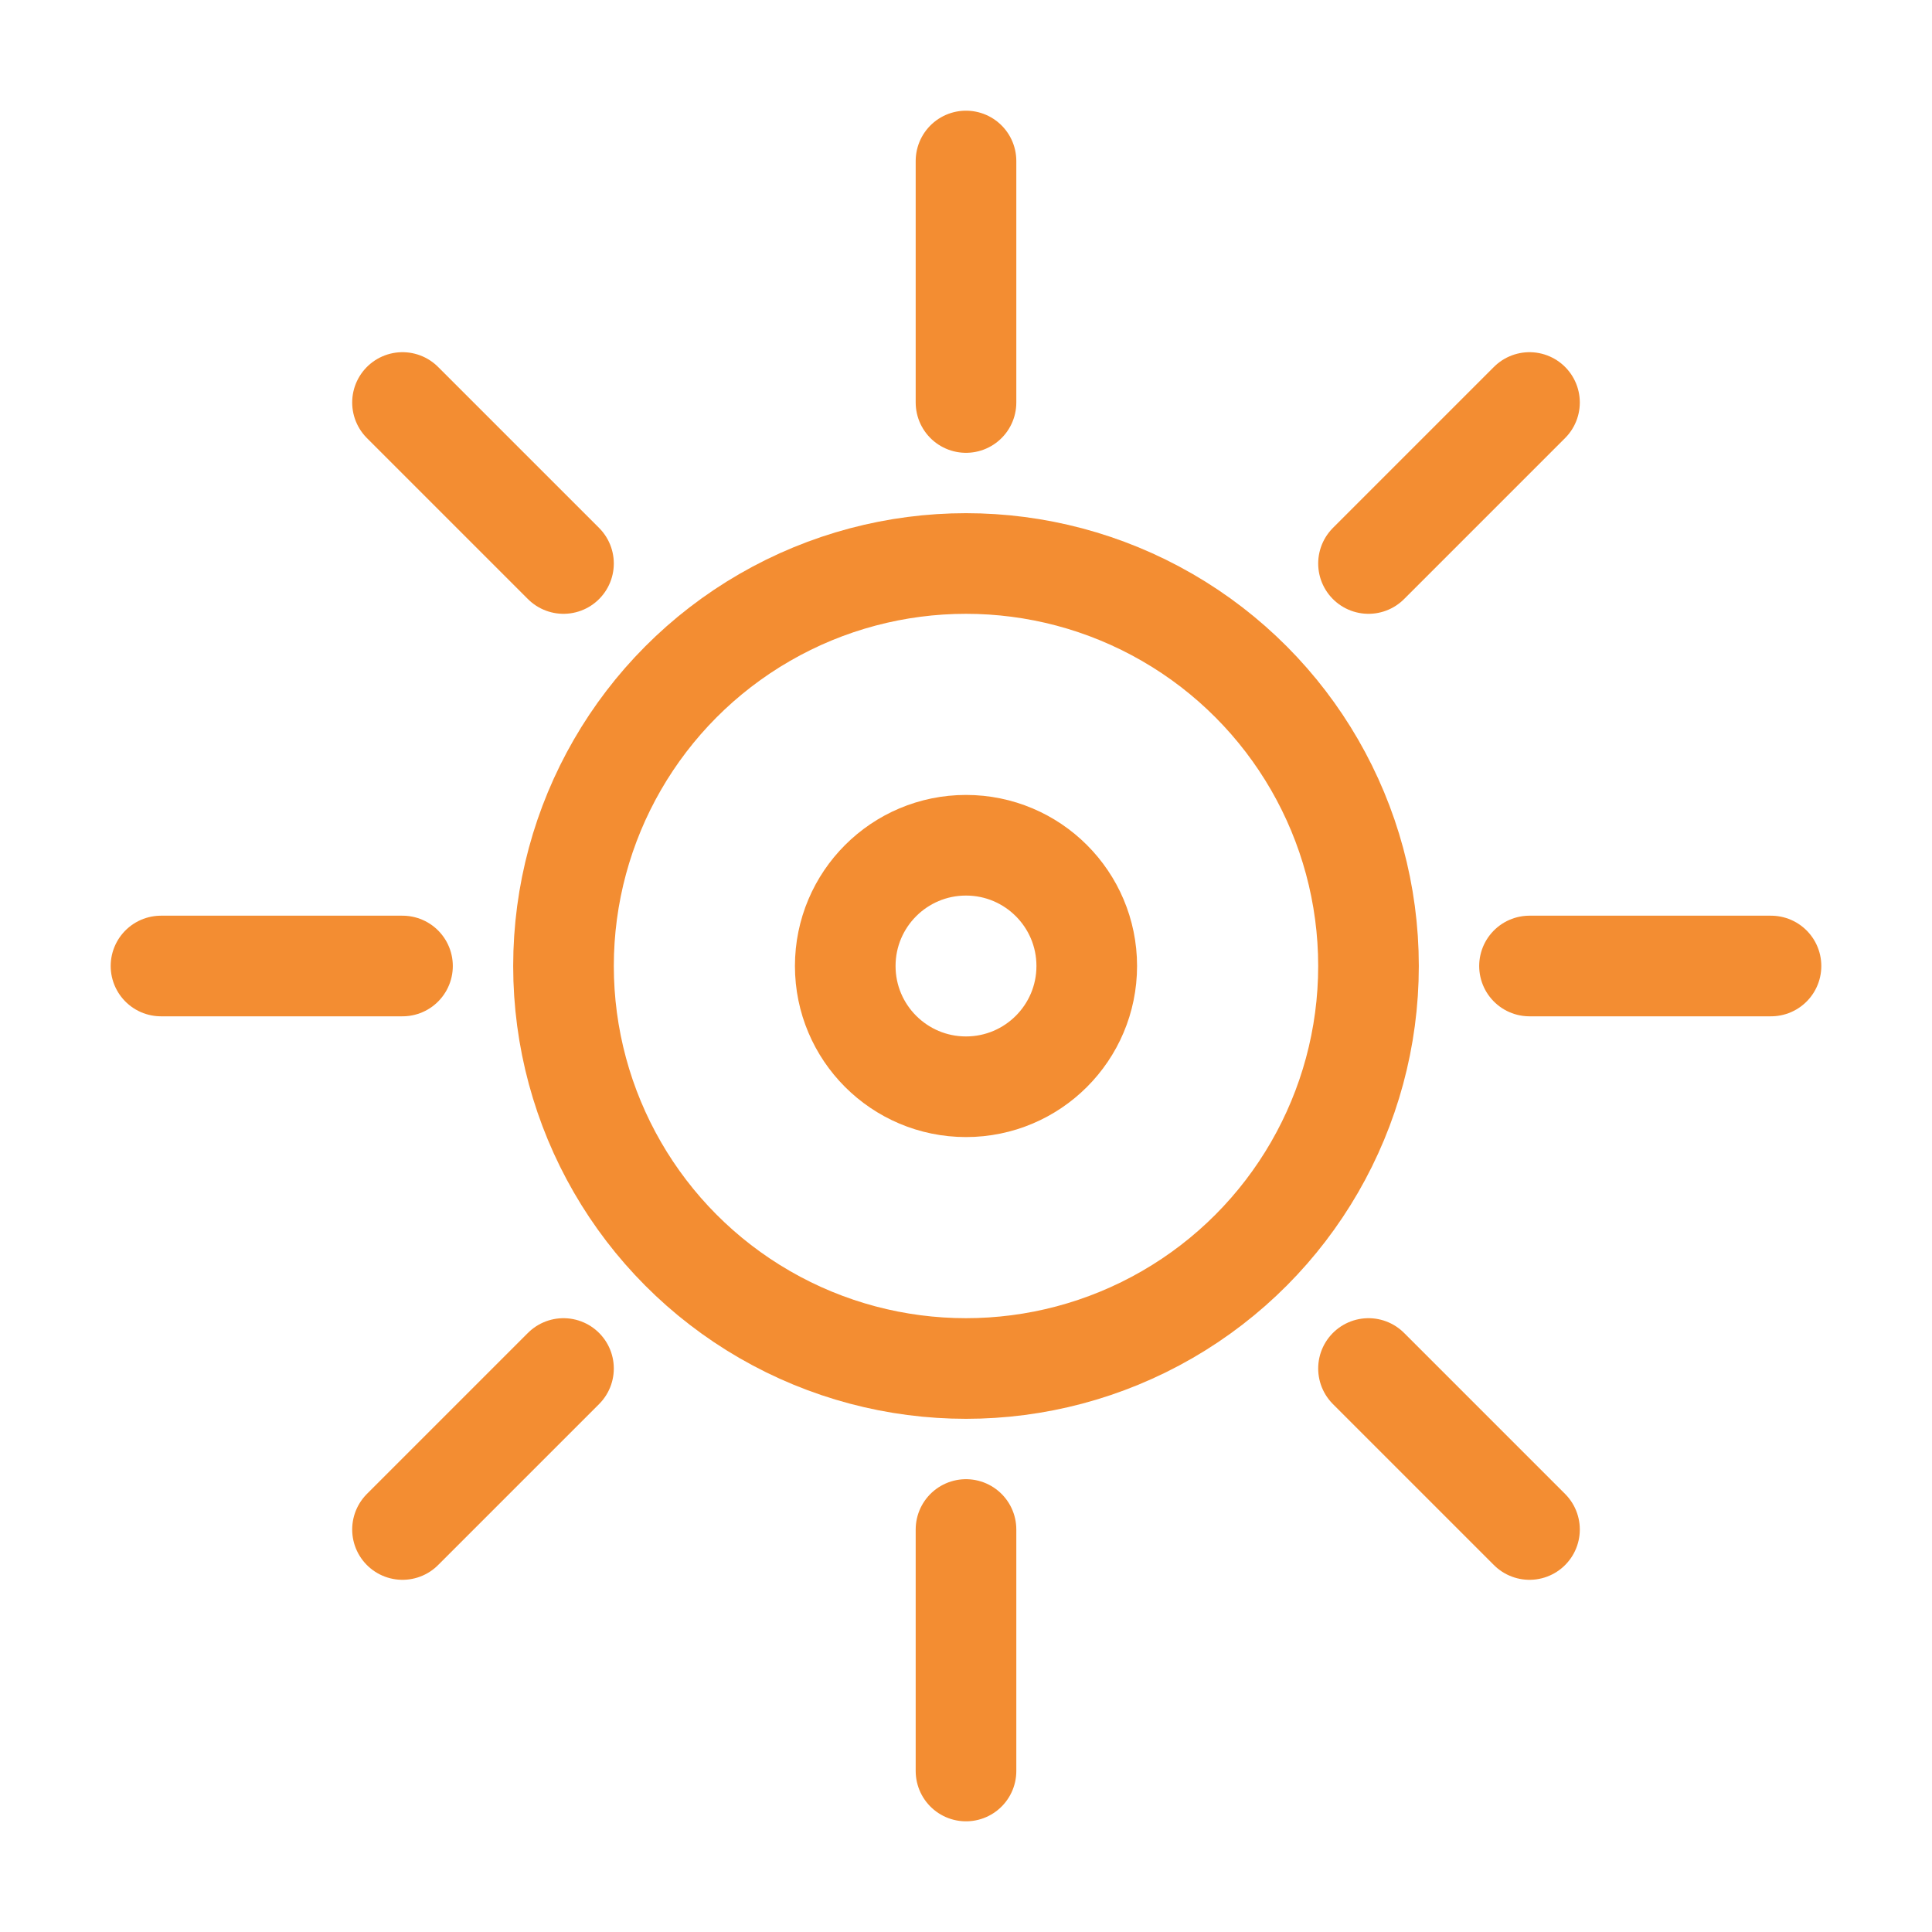 <svg xmlns="http://www.w3.org/2000/svg" viewBox="0 0 48 48" fill="none" stroke="#F38D32" stroke-width="2.5" stroke-linecap="round" stroke-linejoin="round"><circle cx="24" cy="24" r="10"/><circle cx="24" cy="24" r="3"/><path d="M24 4v6M24 38v6M4 24h6M38 24h6M10 10l4 4M34 34l4 4M10 38l4-4M34 14l4-4" /></svg>